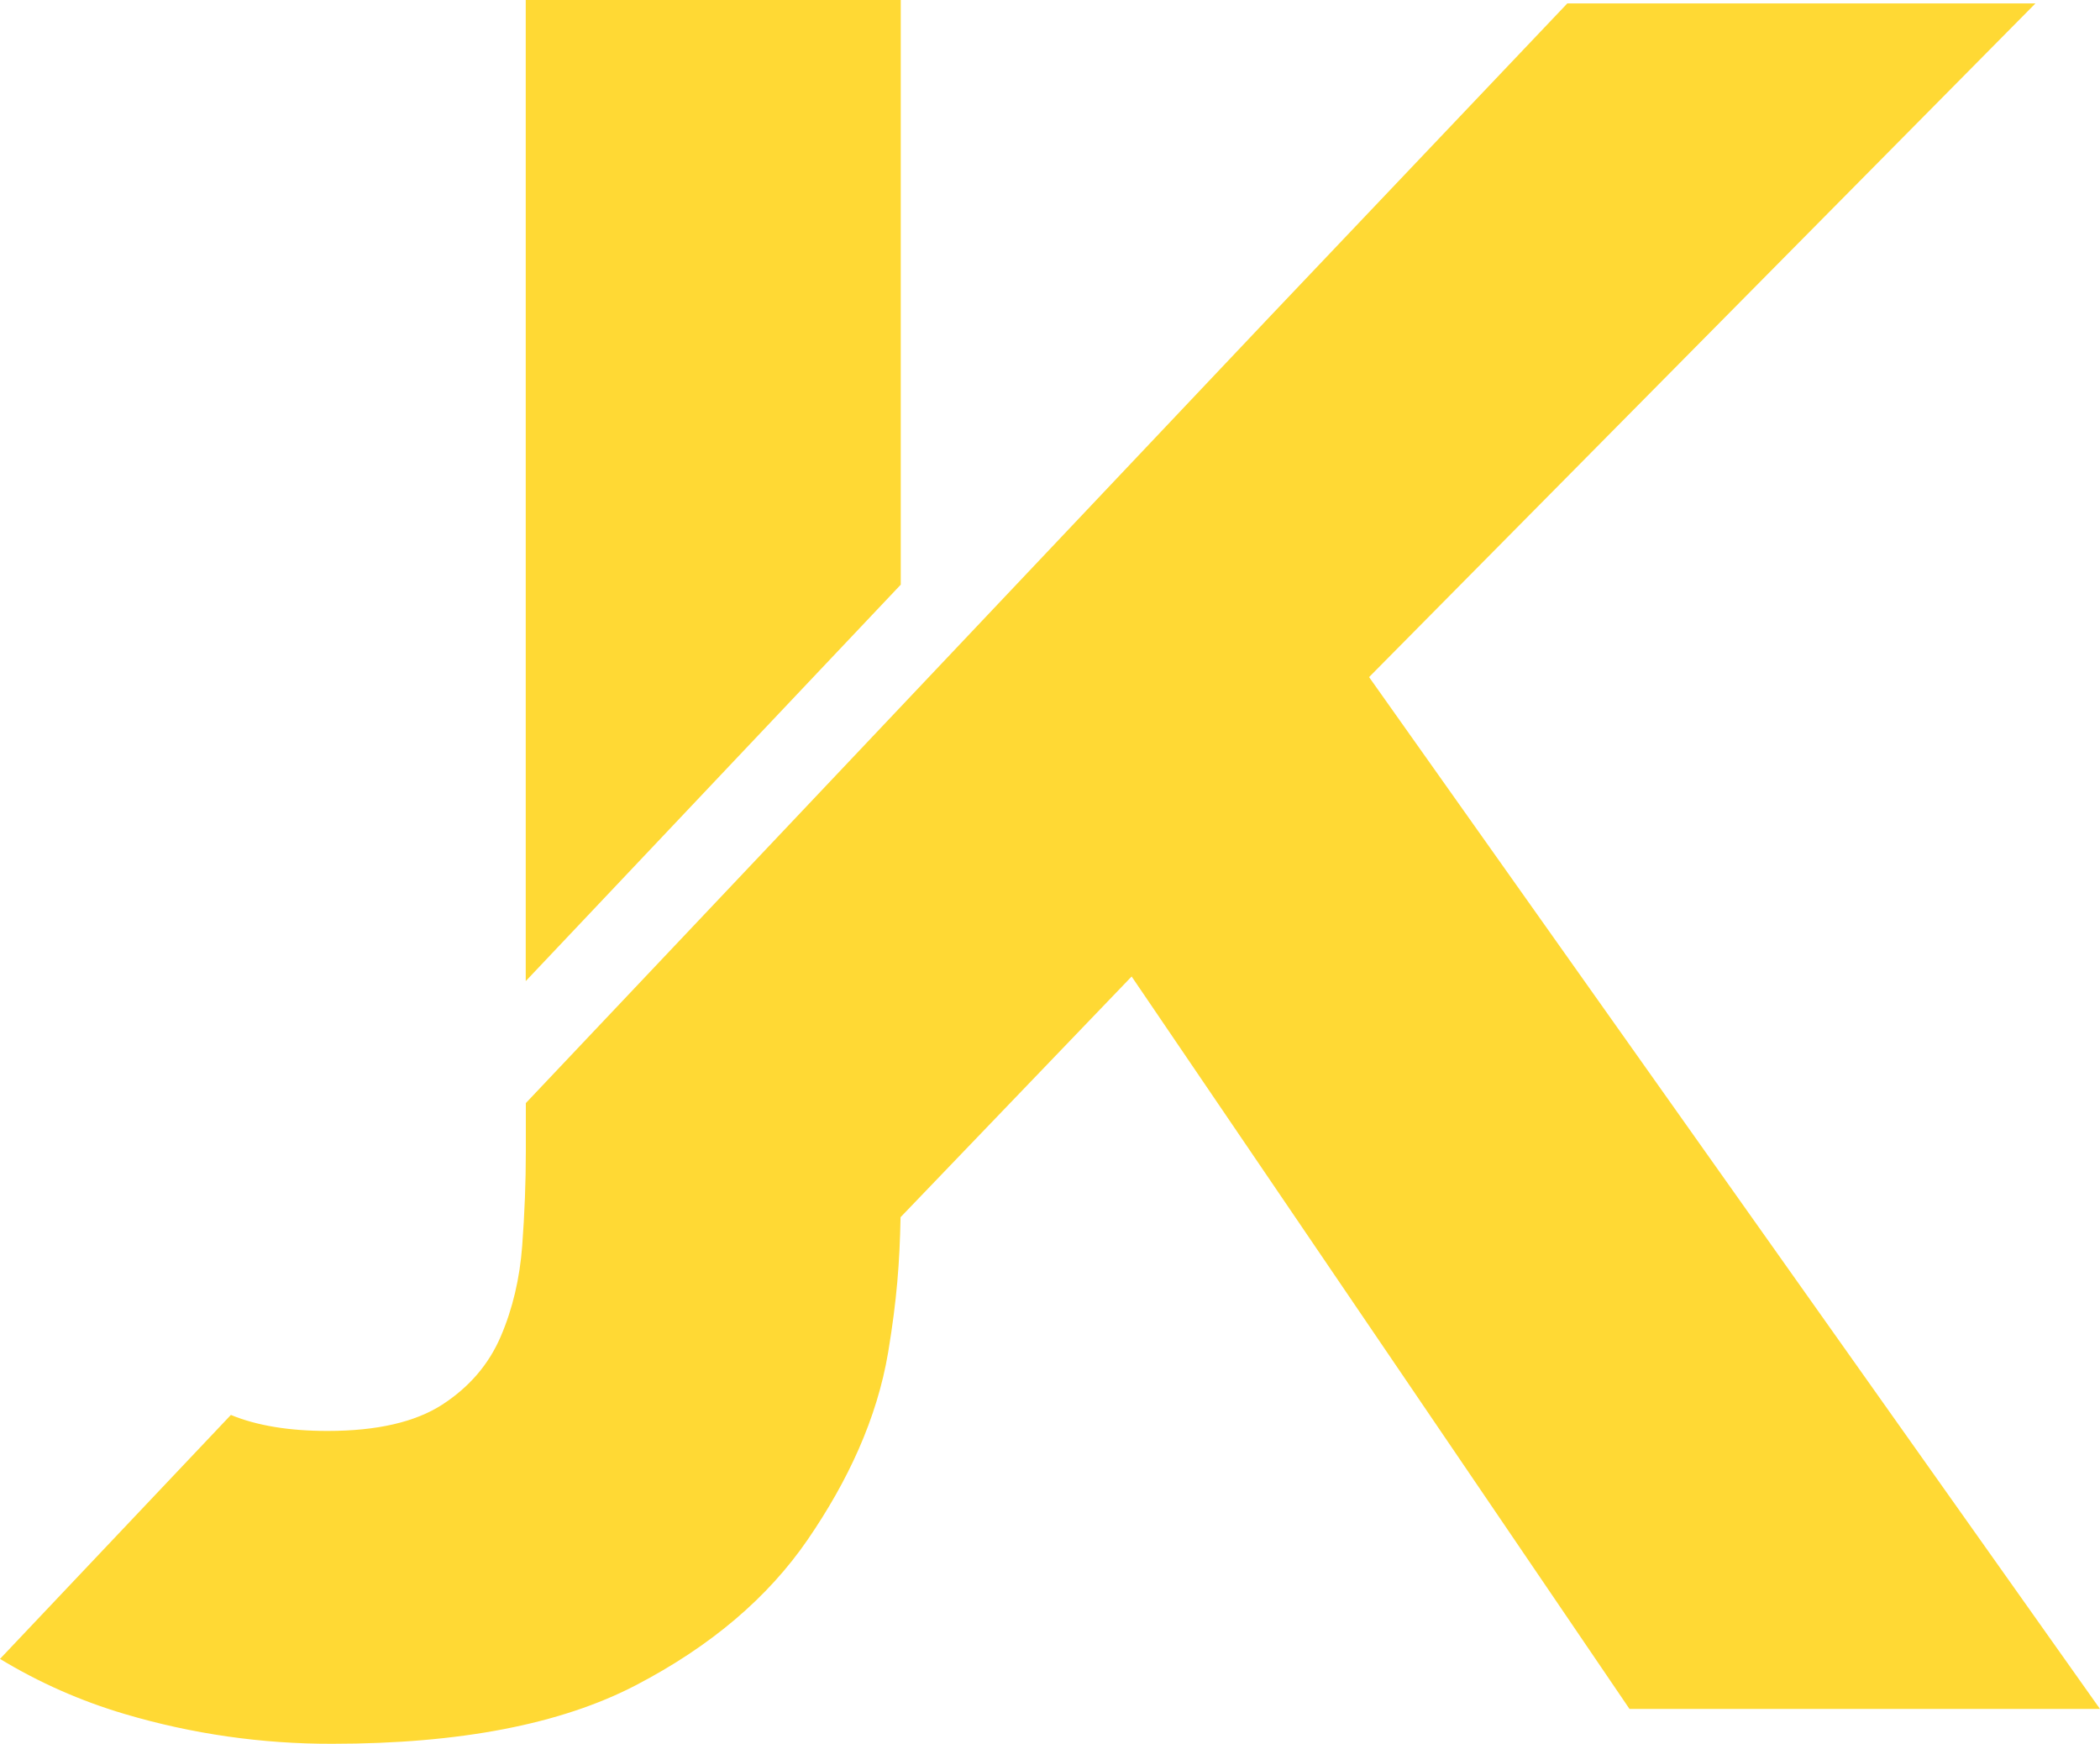 <?xml version="1.0" encoding="utf-8"?>
<!-- Generator: Adobe Illustrator 20.0.0, SVG Export Plug-In . SVG Version: 6.00 Build 0)  -->
<svg version="1.1" id="Mode_Isolation" xmlns="http://www.w3.org/2000/svg" xmlns:xlink="http://www.w3.org/1999/xlink" x="0px"
	 y="0px" viewBox="0 0 2140.2 1777" style="enable-background:new 0 0 2140.2 1777;" xml:space="preserve">
<style type="text/css">
	.st0{fill:#FFD934;}
</style>
<title>jkagence-white</title>
<polygon class="st0" points="918,595.8 918,0 535.8,0 535.8,999.8 "/>
<path class="st0" d="M1395.3,690L2074.4,3.5h-477.1L1293.8,323l-757.9,801.1v49.2c0,30.8-1.2,62.9-3.7,96.2s-9.7,64.1-21.9,92.5
	c-12.2,28.4-32,51.5-59.6,69.4c-27.6,17.8-66.5,26.8-116.9,26.8c-39.2,0-72-5.4-98.5-16.3L0,1690.5c39.7,24.1,82.3,42.9,126.9,56.1
	c68.7,20.4,140.1,30.6,211.8,30.4c129.8,0,232.9-19.9,309.2-59.6s134.7-89.3,175.3-148.5c40.6-59.2,70.6-122.9,82-191.1
	c8.8-53,11.7-91.2,12.6-137.4l235.5-245.3l507.4,746.4h479.5L1395.3,690z"/>
</svg>
